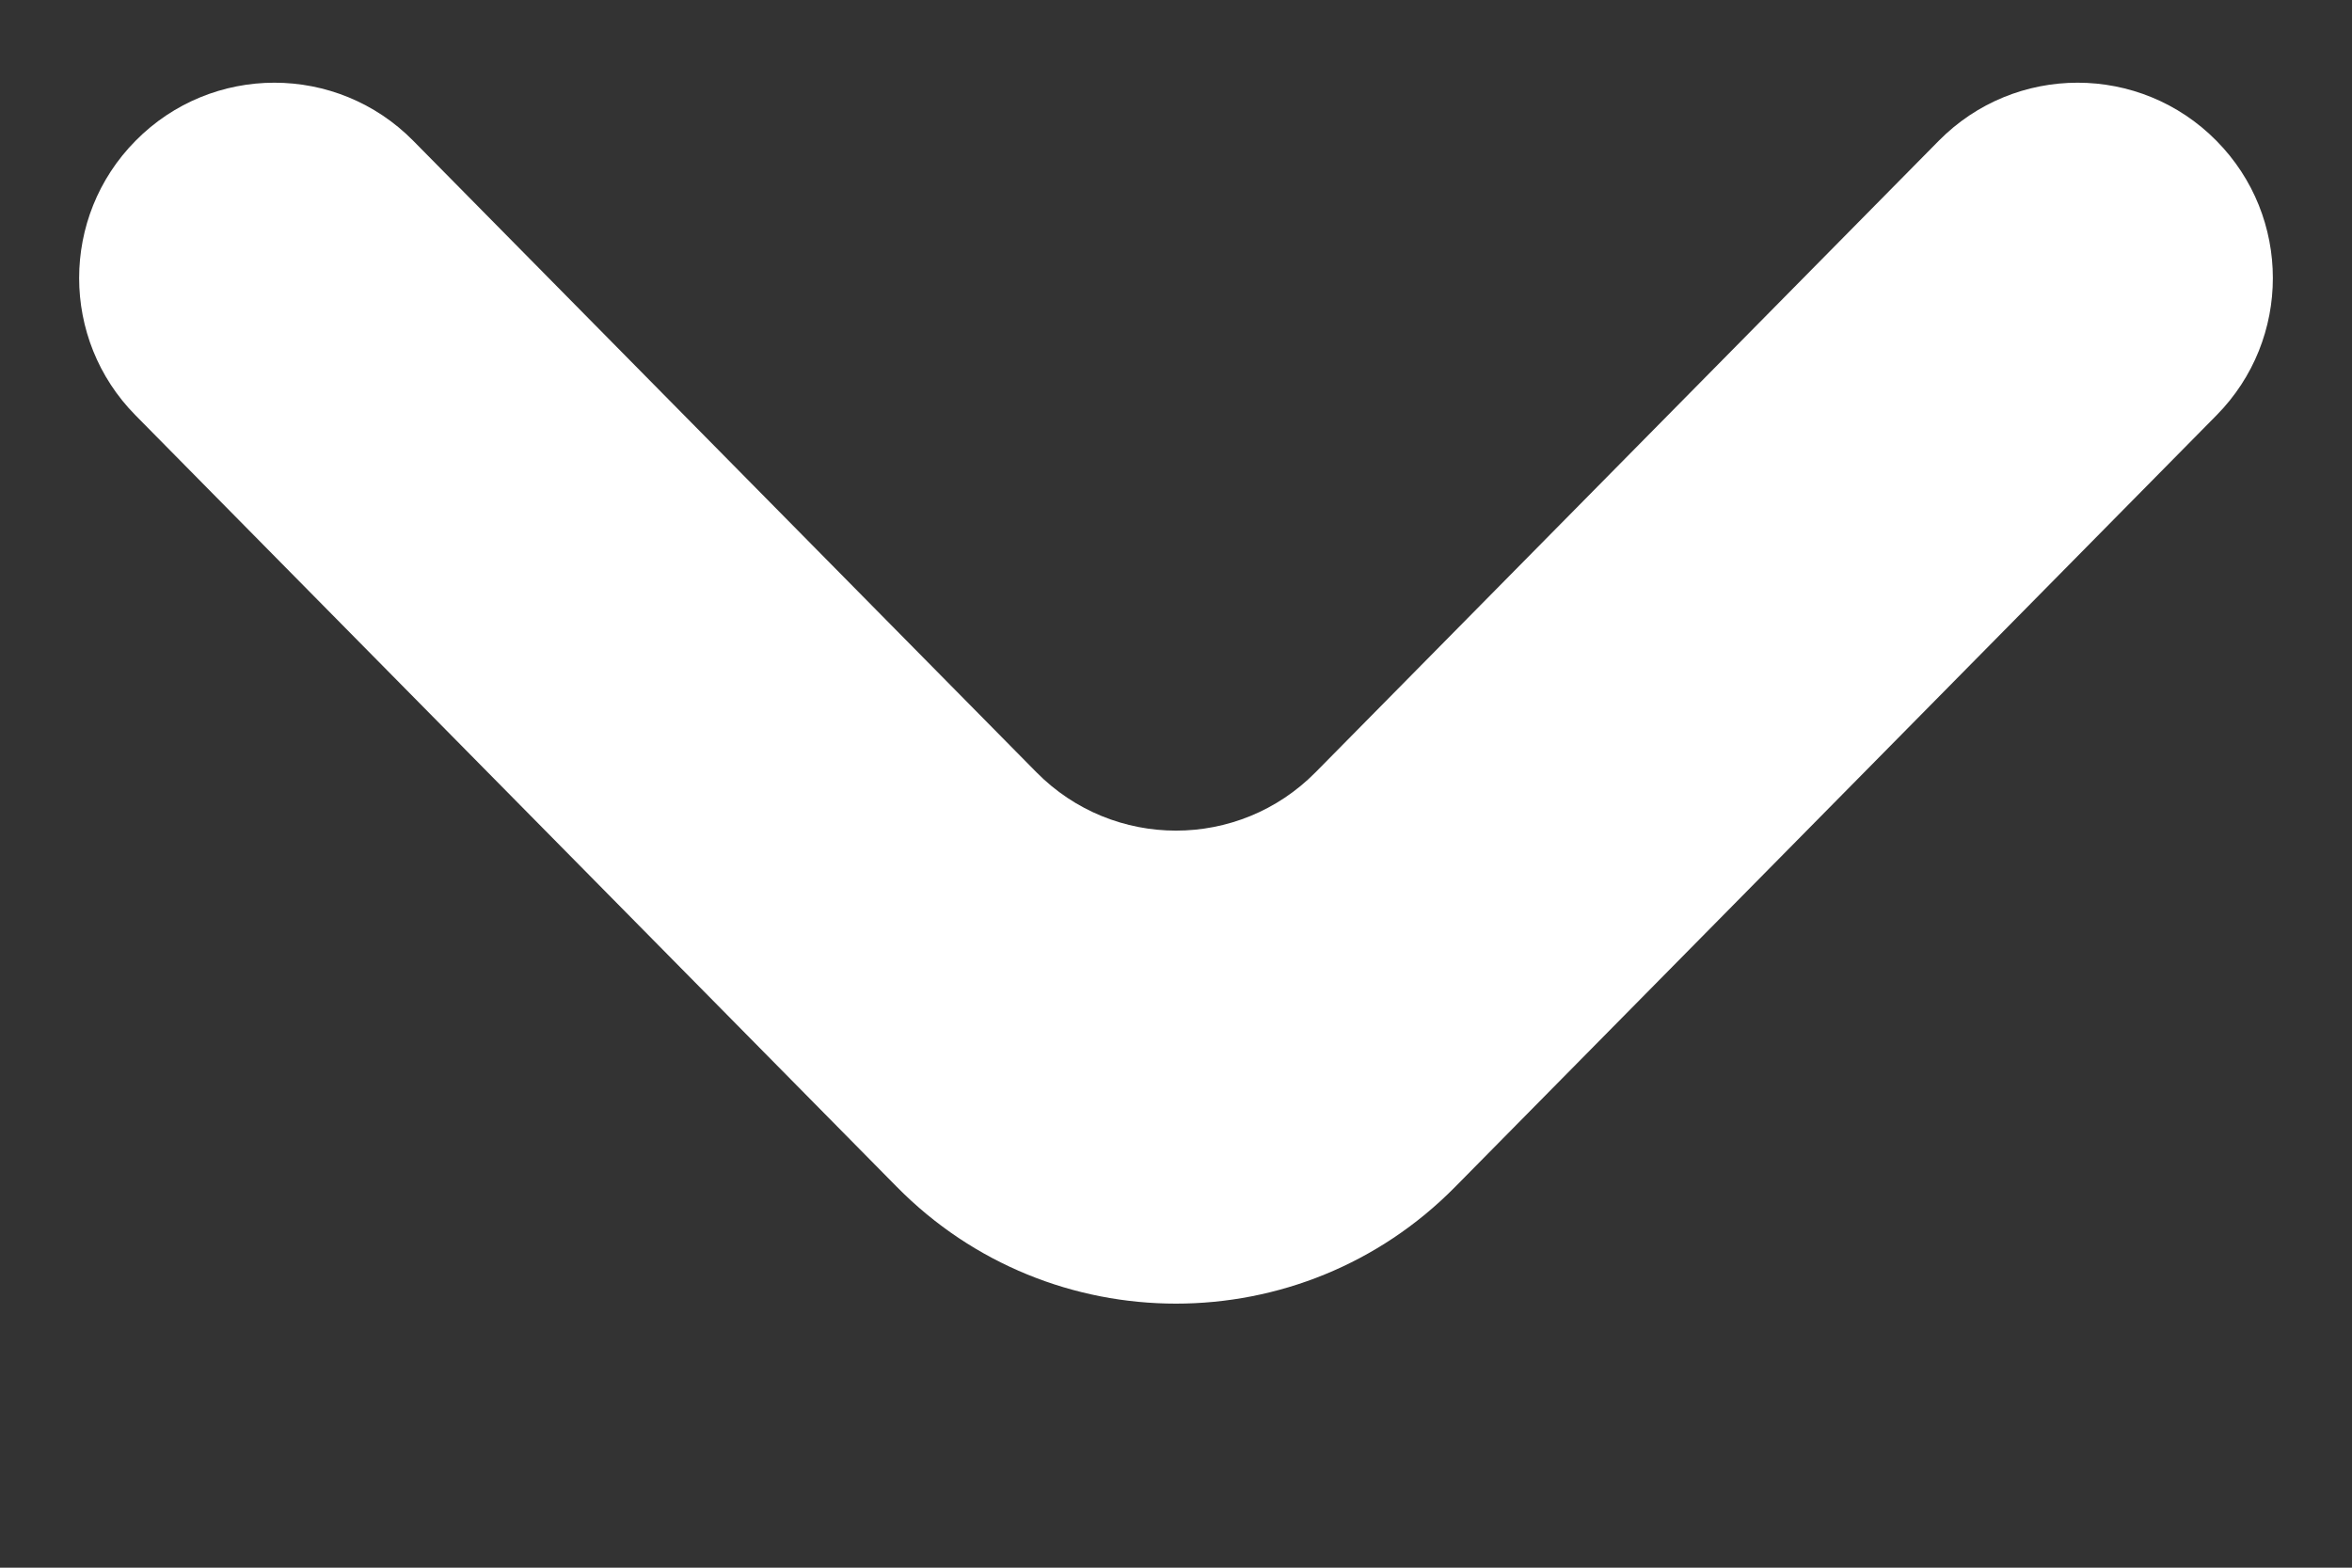 <svg width="12" height="8" viewBox="0 0 12 8" fill="none" xmlns="http://www.w3.org/2000/svg">
<rect x="0" y="0" width="12" height="8" fill="#333333" stroke="none"/>
<path fill-rule="evenodd" clip-rule="evenodd" d="M0.691 0.719C1.081 0.323 1.719 0.323 2.109 0.719L5.288 3.941C5.68 4.338 6.32 4.338 6.712 3.941L9.891 0.719C10.281 0.323 10.919 0.323 11.309 0.719V0.719C11.692 1.107 11.692 1.731 11.309 2.119L7.424 6.057C6.641 6.851 5.359 6.851 4.576 6.057L0.691 2.119C0.308 1.731 0.308 1.107 0.691 0.719V0.719Z" fill="white"/>
</svg>
